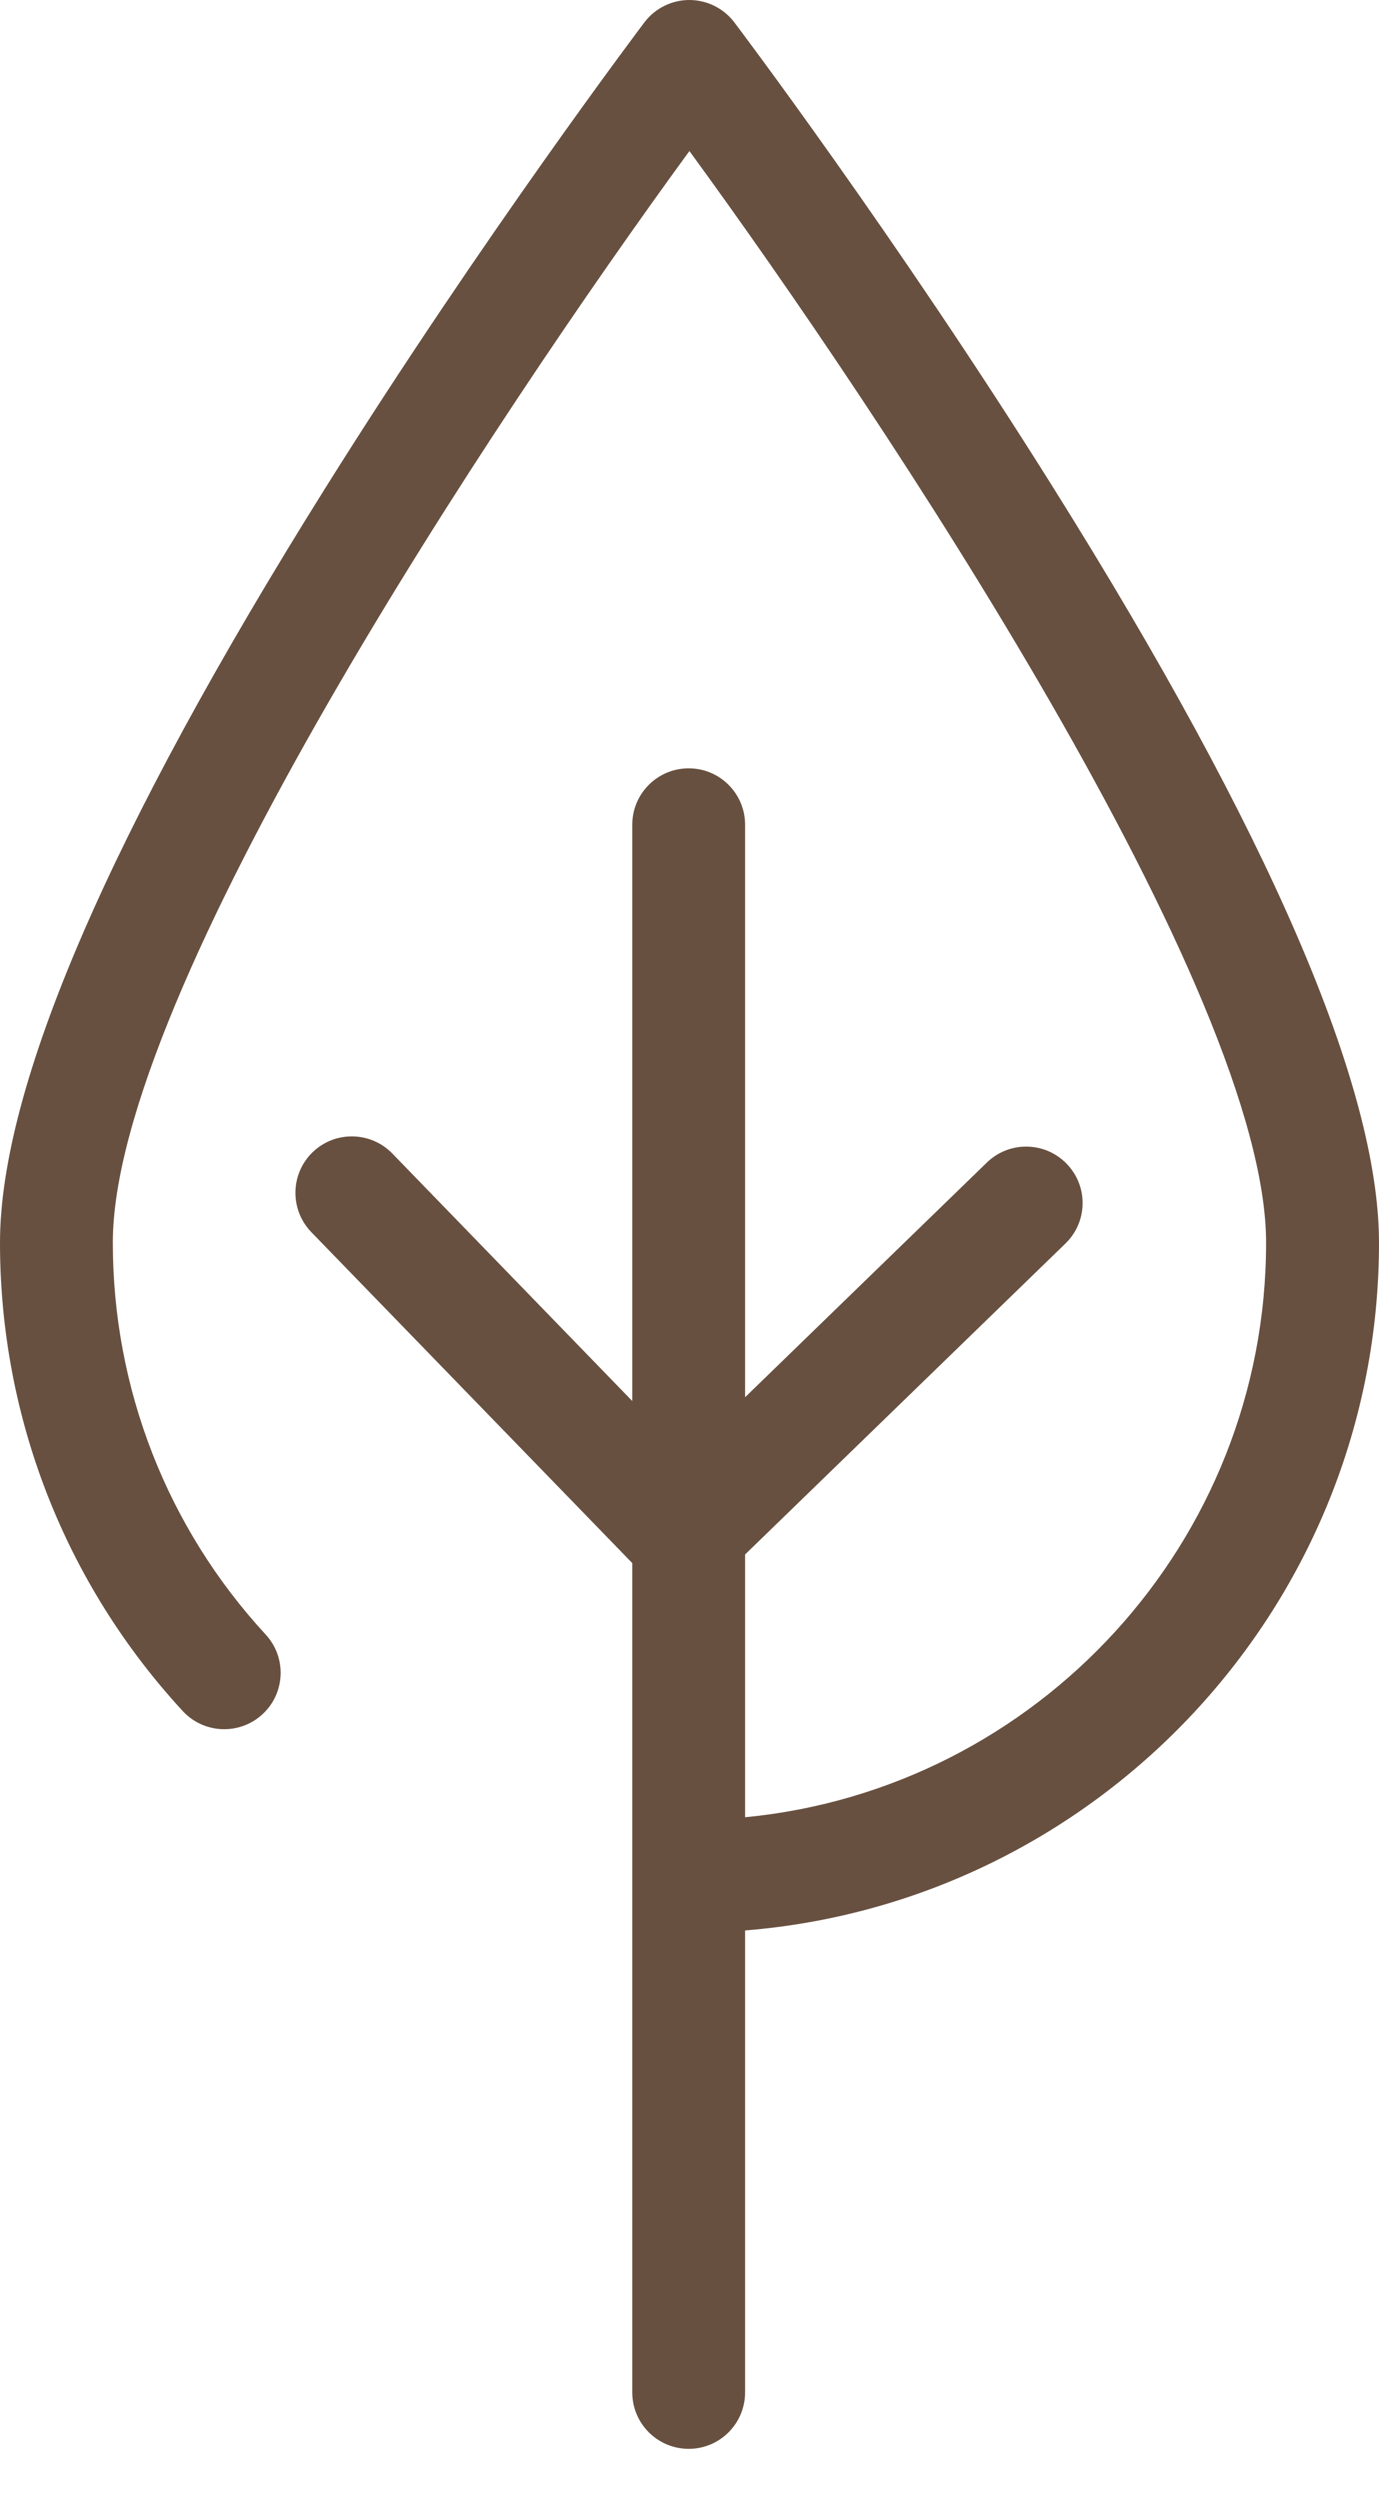 <?xml version="1.0" encoding="UTF-8"?>
<svg width="16px" height="29px" viewBox="0 0 16 29" version="1.1" xmlns="http://www.w3.org/2000/svg" xmlns:xlink="http://www.w3.org/1999/xlink">
    <!-- Generator: Sketch 44 (41411) - http://www.bohemiancoding.com/sketch -->
    <title>Shape</title>
    <desc>Created with Sketch.</desc>
    <defs></defs>
    <g id="Page-1" stroke="none" stroke-width="1" fill="none" fill-rule="evenodd">
        <g id="About-Us---From-Us-to-You" transform="translate(-103, -522)" fill-rule="nonzero" fill="#685040">
            <g id="Group-2" transform="translate(103, 522)">
                <path d="M12.226,5.665 C10.396,2.741 8.539,0.284 8.52,0.259 C8.396,0.096 8.203,0 7.998,0 C7.794,0 7.6,0.096 7.477,0.259 C7.458,0.284 5.602,2.742 3.772,5.665 C1.269,9.662 0,12.607 0,14.415 C0,16.436 0.753,18.365 2.12,19.847 C2.366,20.113 2.78,20.129 3.046,19.884 C3.311,19.639 3.328,19.225 3.082,18.959 C1.939,17.72 1.309,16.106 1.309,14.414 C1.309,11.51 5.737,4.849 7.999,1.752 C10.261,4.848 14.69,11.509 14.69,14.414 C14.69,17.889 12.033,20.752 8.645,21.079 L8.645,18.031 L12.362,14.424 C12.622,14.172 12.628,13.758 12.376,13.499 C12.124,13.239 11.71,13.233 11.451,13.484 L8.645,16.207 L8.645,9.566 C8.645,9.205 8.352,8.912 7.991,8.912 C7.629,8.912 7.336,9.205 7.336,9.566 L7.336,16.251 L4.552,13.38 C4.3,13.121 3.886,13.114 3.626,13.366 C3.367,13.618 3.361,14.032 3.612,14.292 L7.336,18.131 L7.336,27.75 C7.336,28.112 7.629,28.405 7.991,28.405 C8.352,28.405 8.645,28.112 8.645,27.75 L8.645,22.392 C12.755,22.061 16,18.611 16,14.415 C16,12.607 14.73,9.662 12.226,5.665 Z" id="Shape"></path>
            </g>
        </g>
    </g>
</svg>